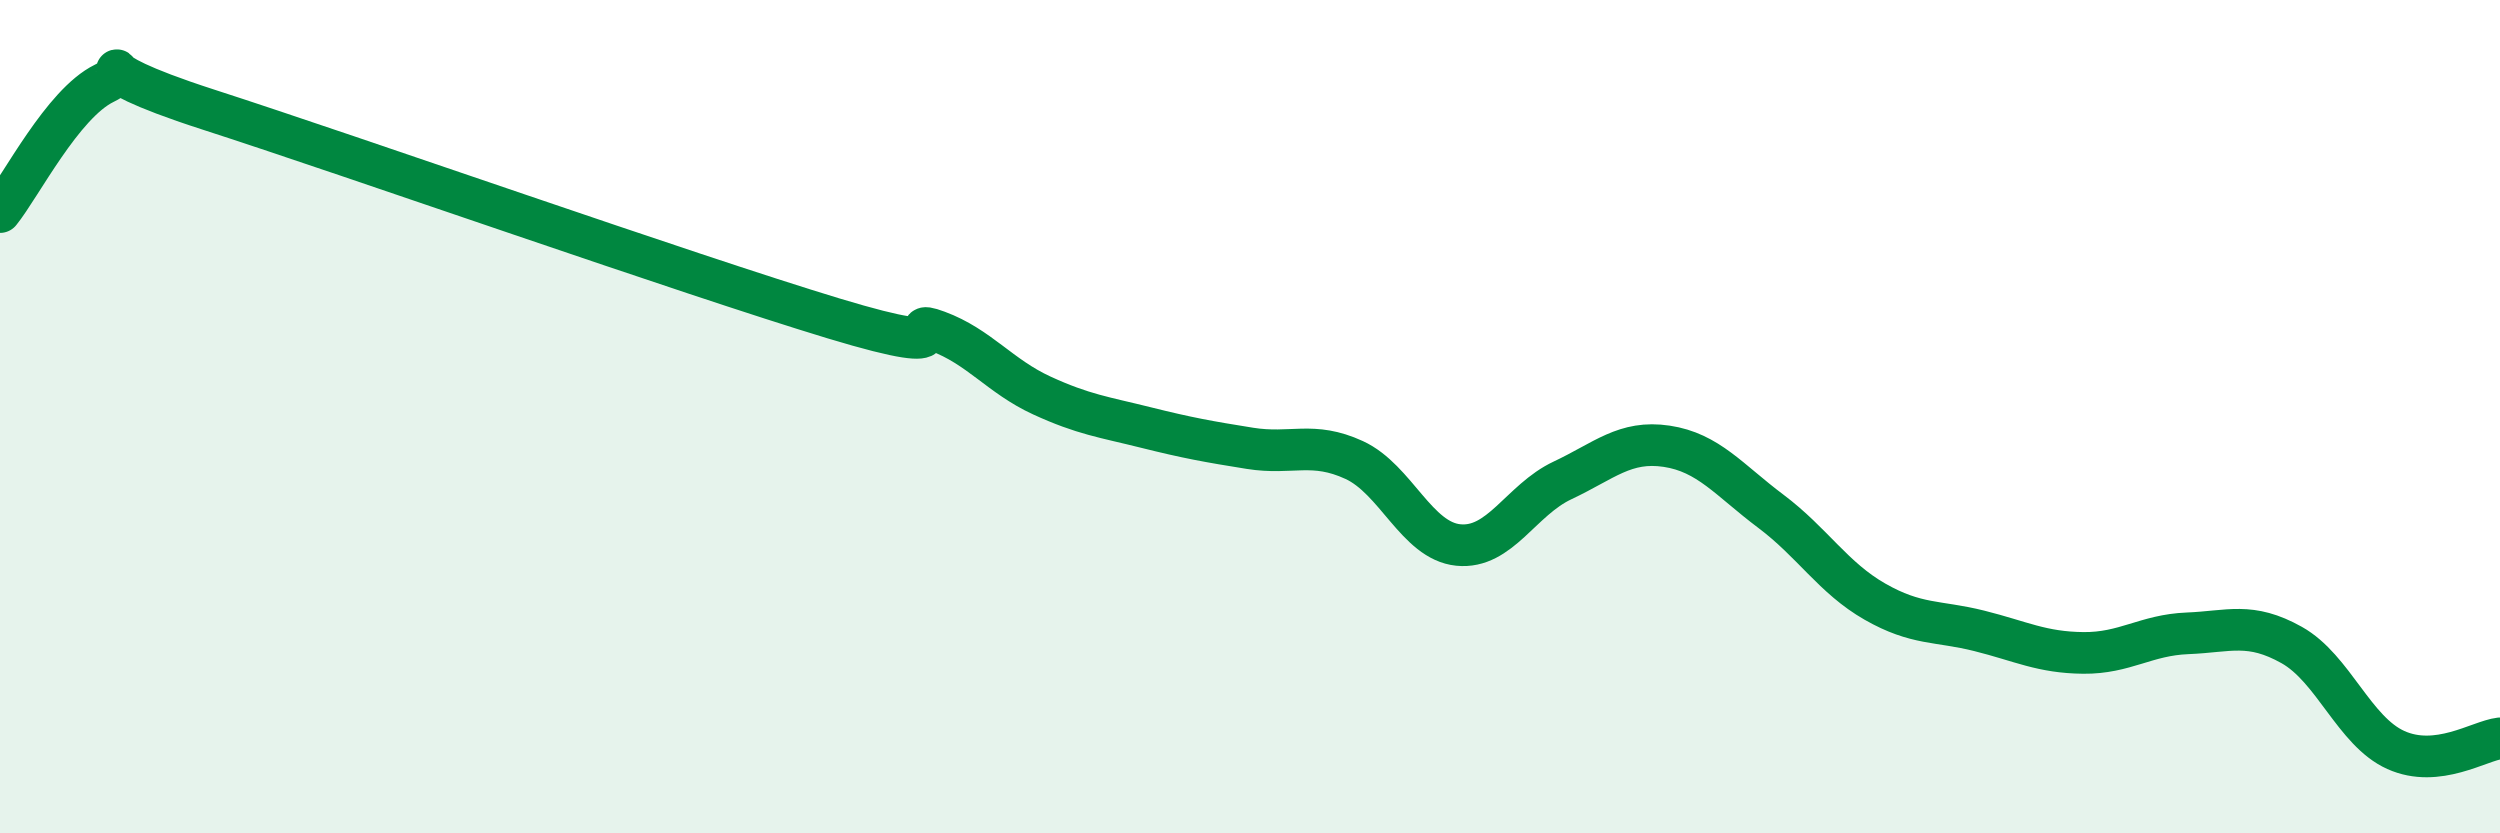 
    <svg width="60" height="20" viewBox="0 0 60 20" xmlns="http://www.w3.org/2000/svg">
      <path
        d="M 0,5.09 C 0.5,4.47 1.5,2.49 2.5,2 C 3.5,1.51 1.5,1.5 5,2.63 C 8.5,3.76 16.5,6.58 20,7.64 C 23.5,8.7 21.5,7.58 22.5,7.95 C 23.5,8.32 24,9.03 25,9.49 C 26,9.95 26.5,10.01 27.5,10.26 C 28.5,10.51 29,10.6 30,10.76 C 31,10.92 31.5,10.58 32.5,11.04 C 33.5,11.5 34,12.98 35,13.08 C 36,13.18 36.5,12 37.5,11.53 C 38.5,11.06 39,10.56 40,10.71 C 41,10.86 41.5,11.52 42.5,12.27 C 43.5,13.02 44,13.87 45,14.44 C 46,15.01 46.5,14.89 47.5,15.14 C 48.5,15.39 49,15.66 50,15.67 C 51,15.68 51.5,15.24 52.5,15.2 C 53.5,15.16 54,14.92 55,15.48 C 56,16.04 56.5,17.55 57.5,18 C 58.5,18.45 59.5,17.78 60,17.72L60 20L0 20Z"
        fill="#008740"
        opacity="0.1"
        stroke-linecap="round"
        stroke-linejoin="round"
      />
      <path
        d="M 0,5.09 C 0.5,4.47 1.5,2.49 2.5,2 C 3.5,1.51 1.5,1.5 5,2.63 C 8.5,3.76 16.5,6.58 20,7.64 C 23.5,8.7 21.5,7.58 22.5,7.95 C 23.5,8.32 24,9.03 25,9.49 C 26,9.95 26.5,10.01 27.5,10.26 C 28.5,10.51 29,10.6 30,10.76 C 31,10.92 31.5,10.58 32.5,11.04 C 33.5,11.5 34,12.98 35,13.08 C 36,13.18 36.5,12 37.5,11.53 C 38.5,11.06 39,10.56 40,10.71 C 41,10.86 41.5,11.52 42.5,12.27 C 43.5,13.02 44,13.87 45,14.44 C 46,15.01 46.5,14.89 47.5,15.14 C 48.5,15.39 49,15.66 50,15.67 C 51,15.68 51.5,15.24 52.5,15.2 C 53.5,15.16 54,14.92 55,15.48 C 56,16.04 56.5,17.55 57.5,18 C 58.5,18.45 59.5,17.78 60,17.72"
        stroke="#008740"
        stroke-width="1"
        fill="none"
        stroke-linecap="round"
        stroke-linejoin="round"
      />
    </svg>
  
